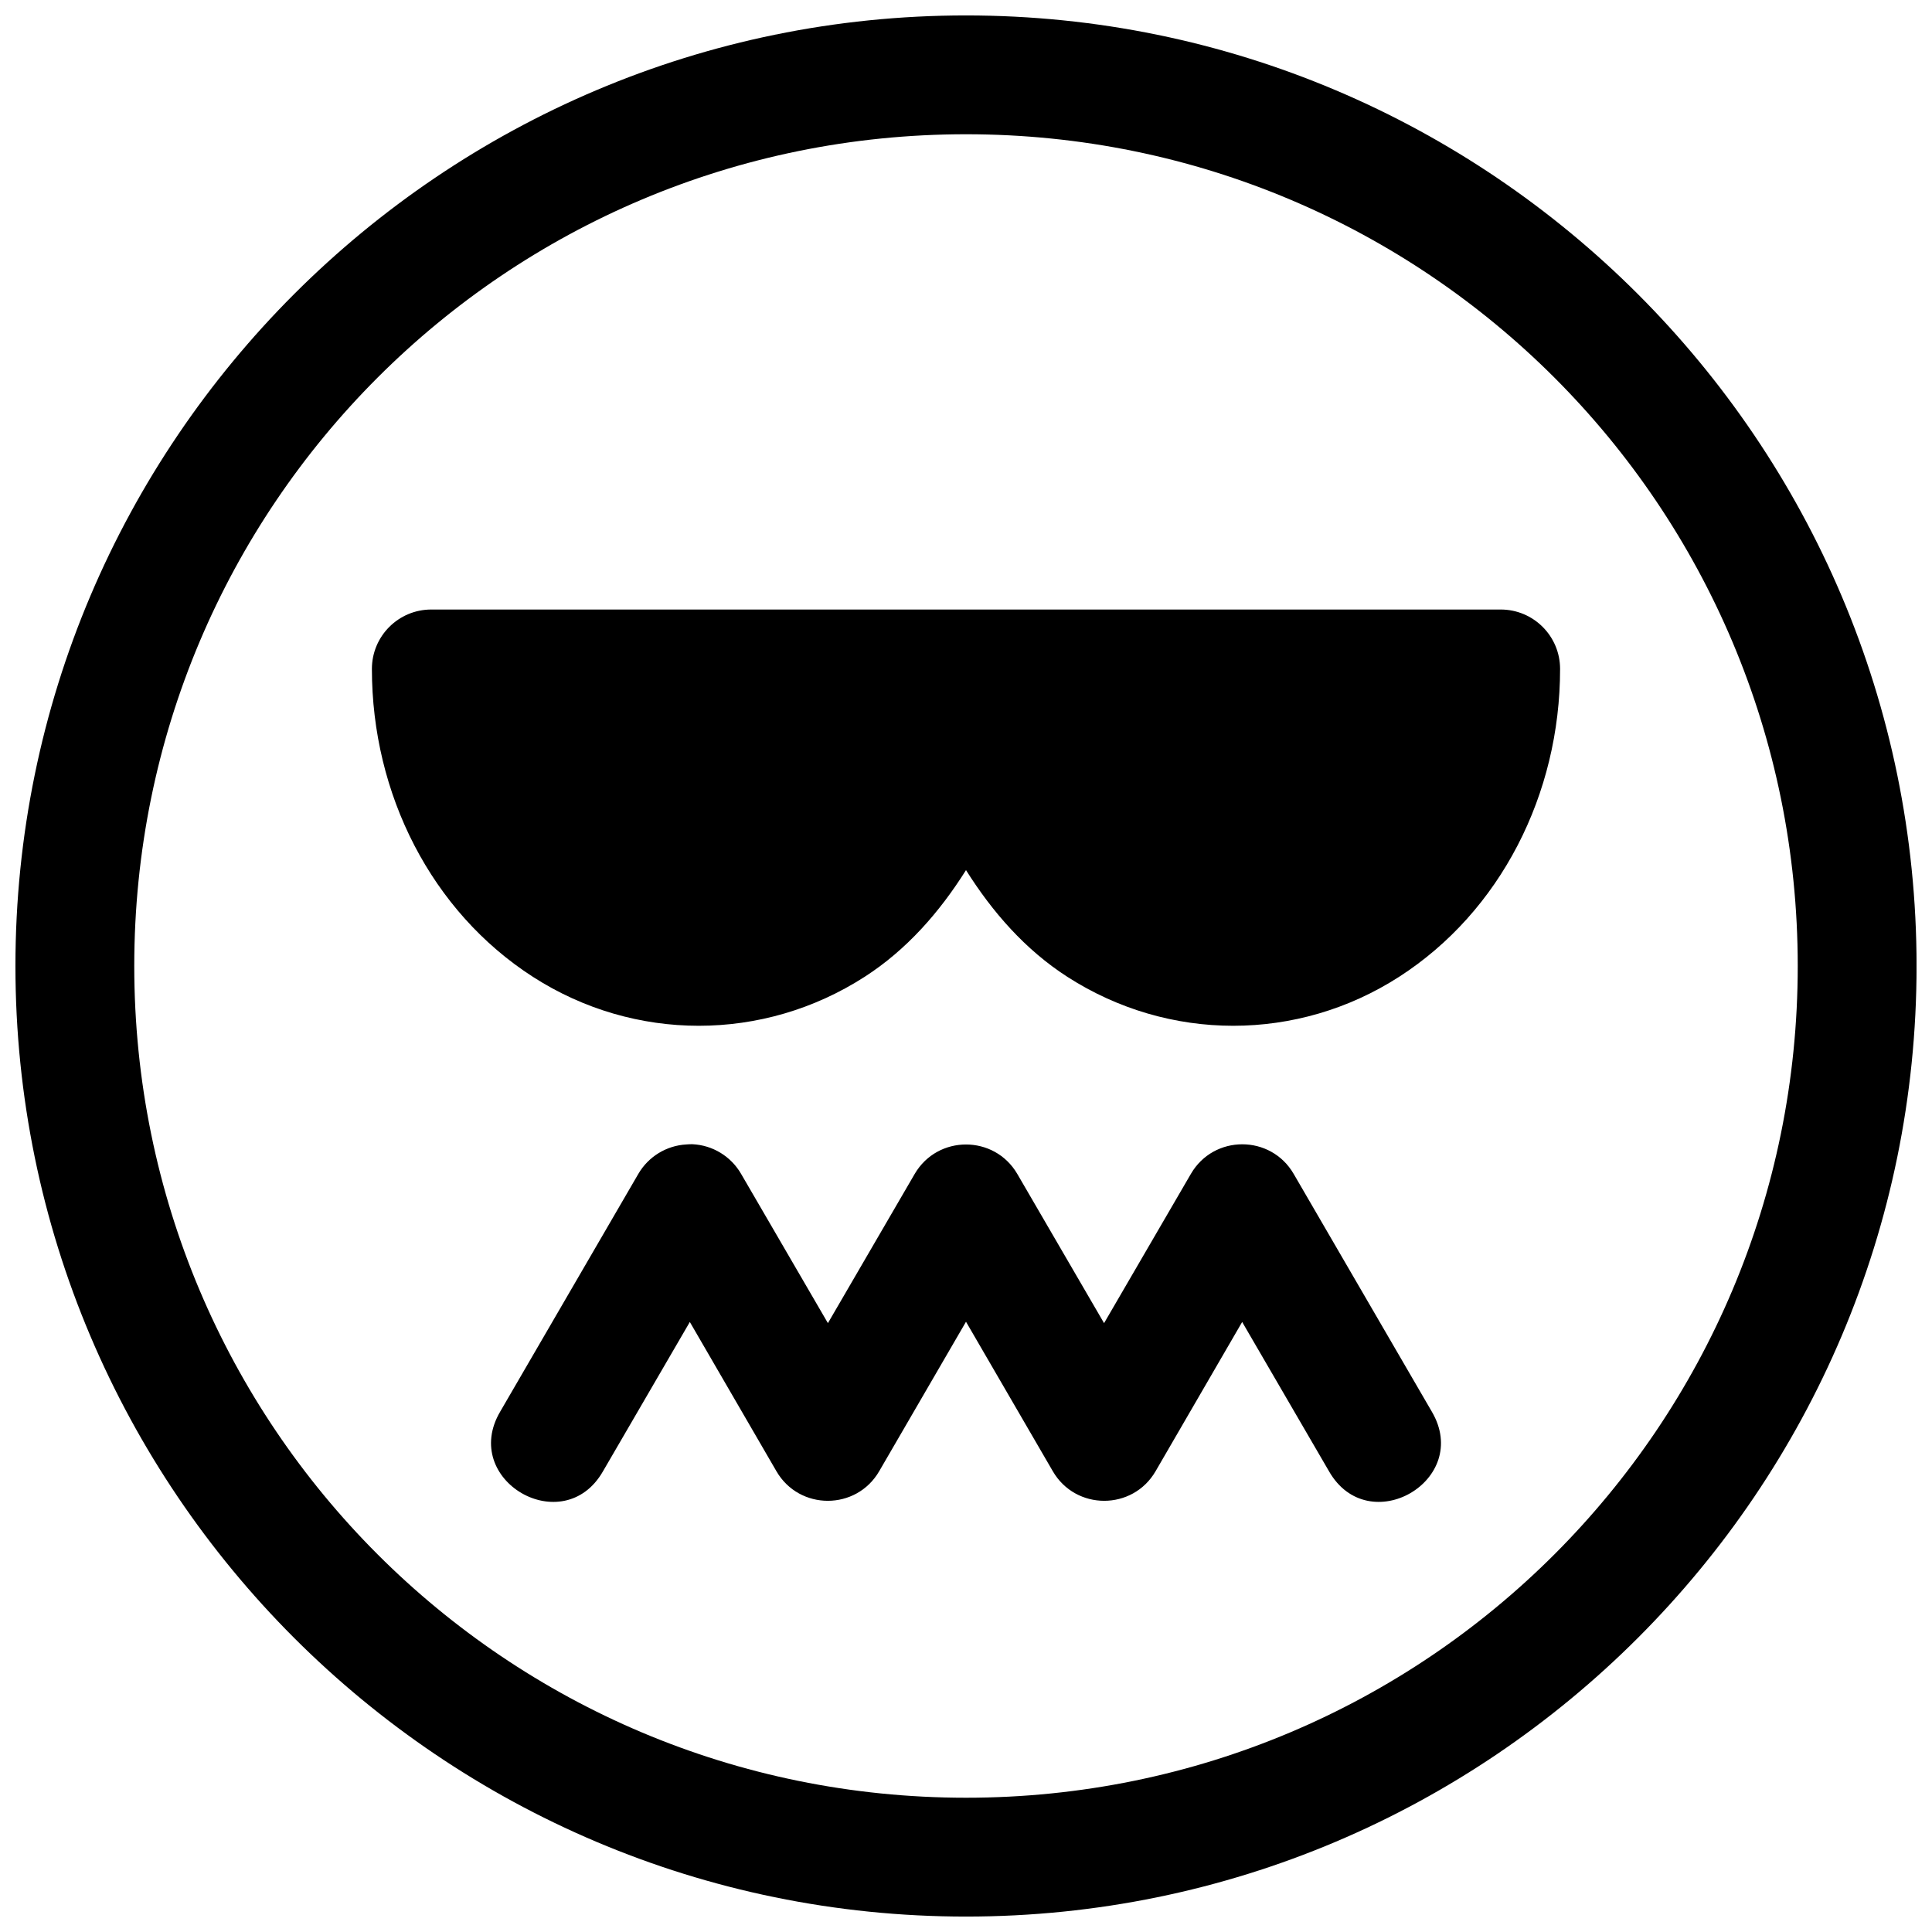 <?xml version="1.0" encoding="UTF-8"?>
<!-- Uploaded to: SVG Repo, www.svgrepo.com, Generator: SVG Repo Mixer Tools -->
<svg width="800px" height="800px" version="1.1" viewBox="144 144 512 512" xmlns="http://www.w3.org/2000/svg">
 <defs>
  <clipPath id="a">
   <path d="m148.09 148.09h503.81v503.81h-503.81z"/>
  </clipPath>
 </defs>
 <g clip-path="url(#a)">
  <path d="m400 148.09c-138.94 0-251.91 112.97-251.91 251.91s112.97 251.91 251.91 251.91 251.91-112.96 251.91-251.91c-0.004-138.94-112.97-251.91-251.91-251.91zm0 31.488c121.92 0 220.42 98.496 220.42 220.42 0 121.92-98.496 220.42-220.42 220.42-121.92-0.004-220.42-98.5-220.42-220.42 0-121.92 98.496-220.42 220.42-220.42zm-141.7 125.95c-8.695 0-15.742 7.047-15.742 15.742 0 33.23 15.812 64.328 42.68 81.609 26.867 17.285 61.016 17.285 87.883 0 11.172-7.184 19.883-17.168 26.879-28.289 6.996 11.121 15.707 21.105 26.875 28.289 26.867 17.285 61.016 17.285 87.883 0 26.867-17.281 42.68-48.379 42.68-81.609 0-8.695-7.047-15.742-15.742-15.742h-140.59c-0.367-0.016-0.738-0.016-1.105 0zm69.188 141.7c-0.535-0.008-1.066 0.016-1.598 0.062-5.285 0.297-10.07 3.231-12.73 7.809l-36.594 62.977c-10.734 18.215 16.762 34.168 27.246 15.805l23-39.543 22.941 39.543c6.066 10.465 21.18 10.465 27.246 0l23-39.605 23 39.605c6.066 10.465 21.18 10.465 27.246 0l22.941-39.543 23 39.543c10.484 18.359 37.98 2.41 27.246-15.805l-36.594-62.977c-6.07-10.465-21.18-10.465-27.246 0l-23.004 39.547-23-39.547c-6.078-10.395-21.102-10.395-27.184 0l-23 39.547-23-39.547c-2.684-4.652-7.551-7.621-12.918-7.871z"/>
 </g>
</svg>